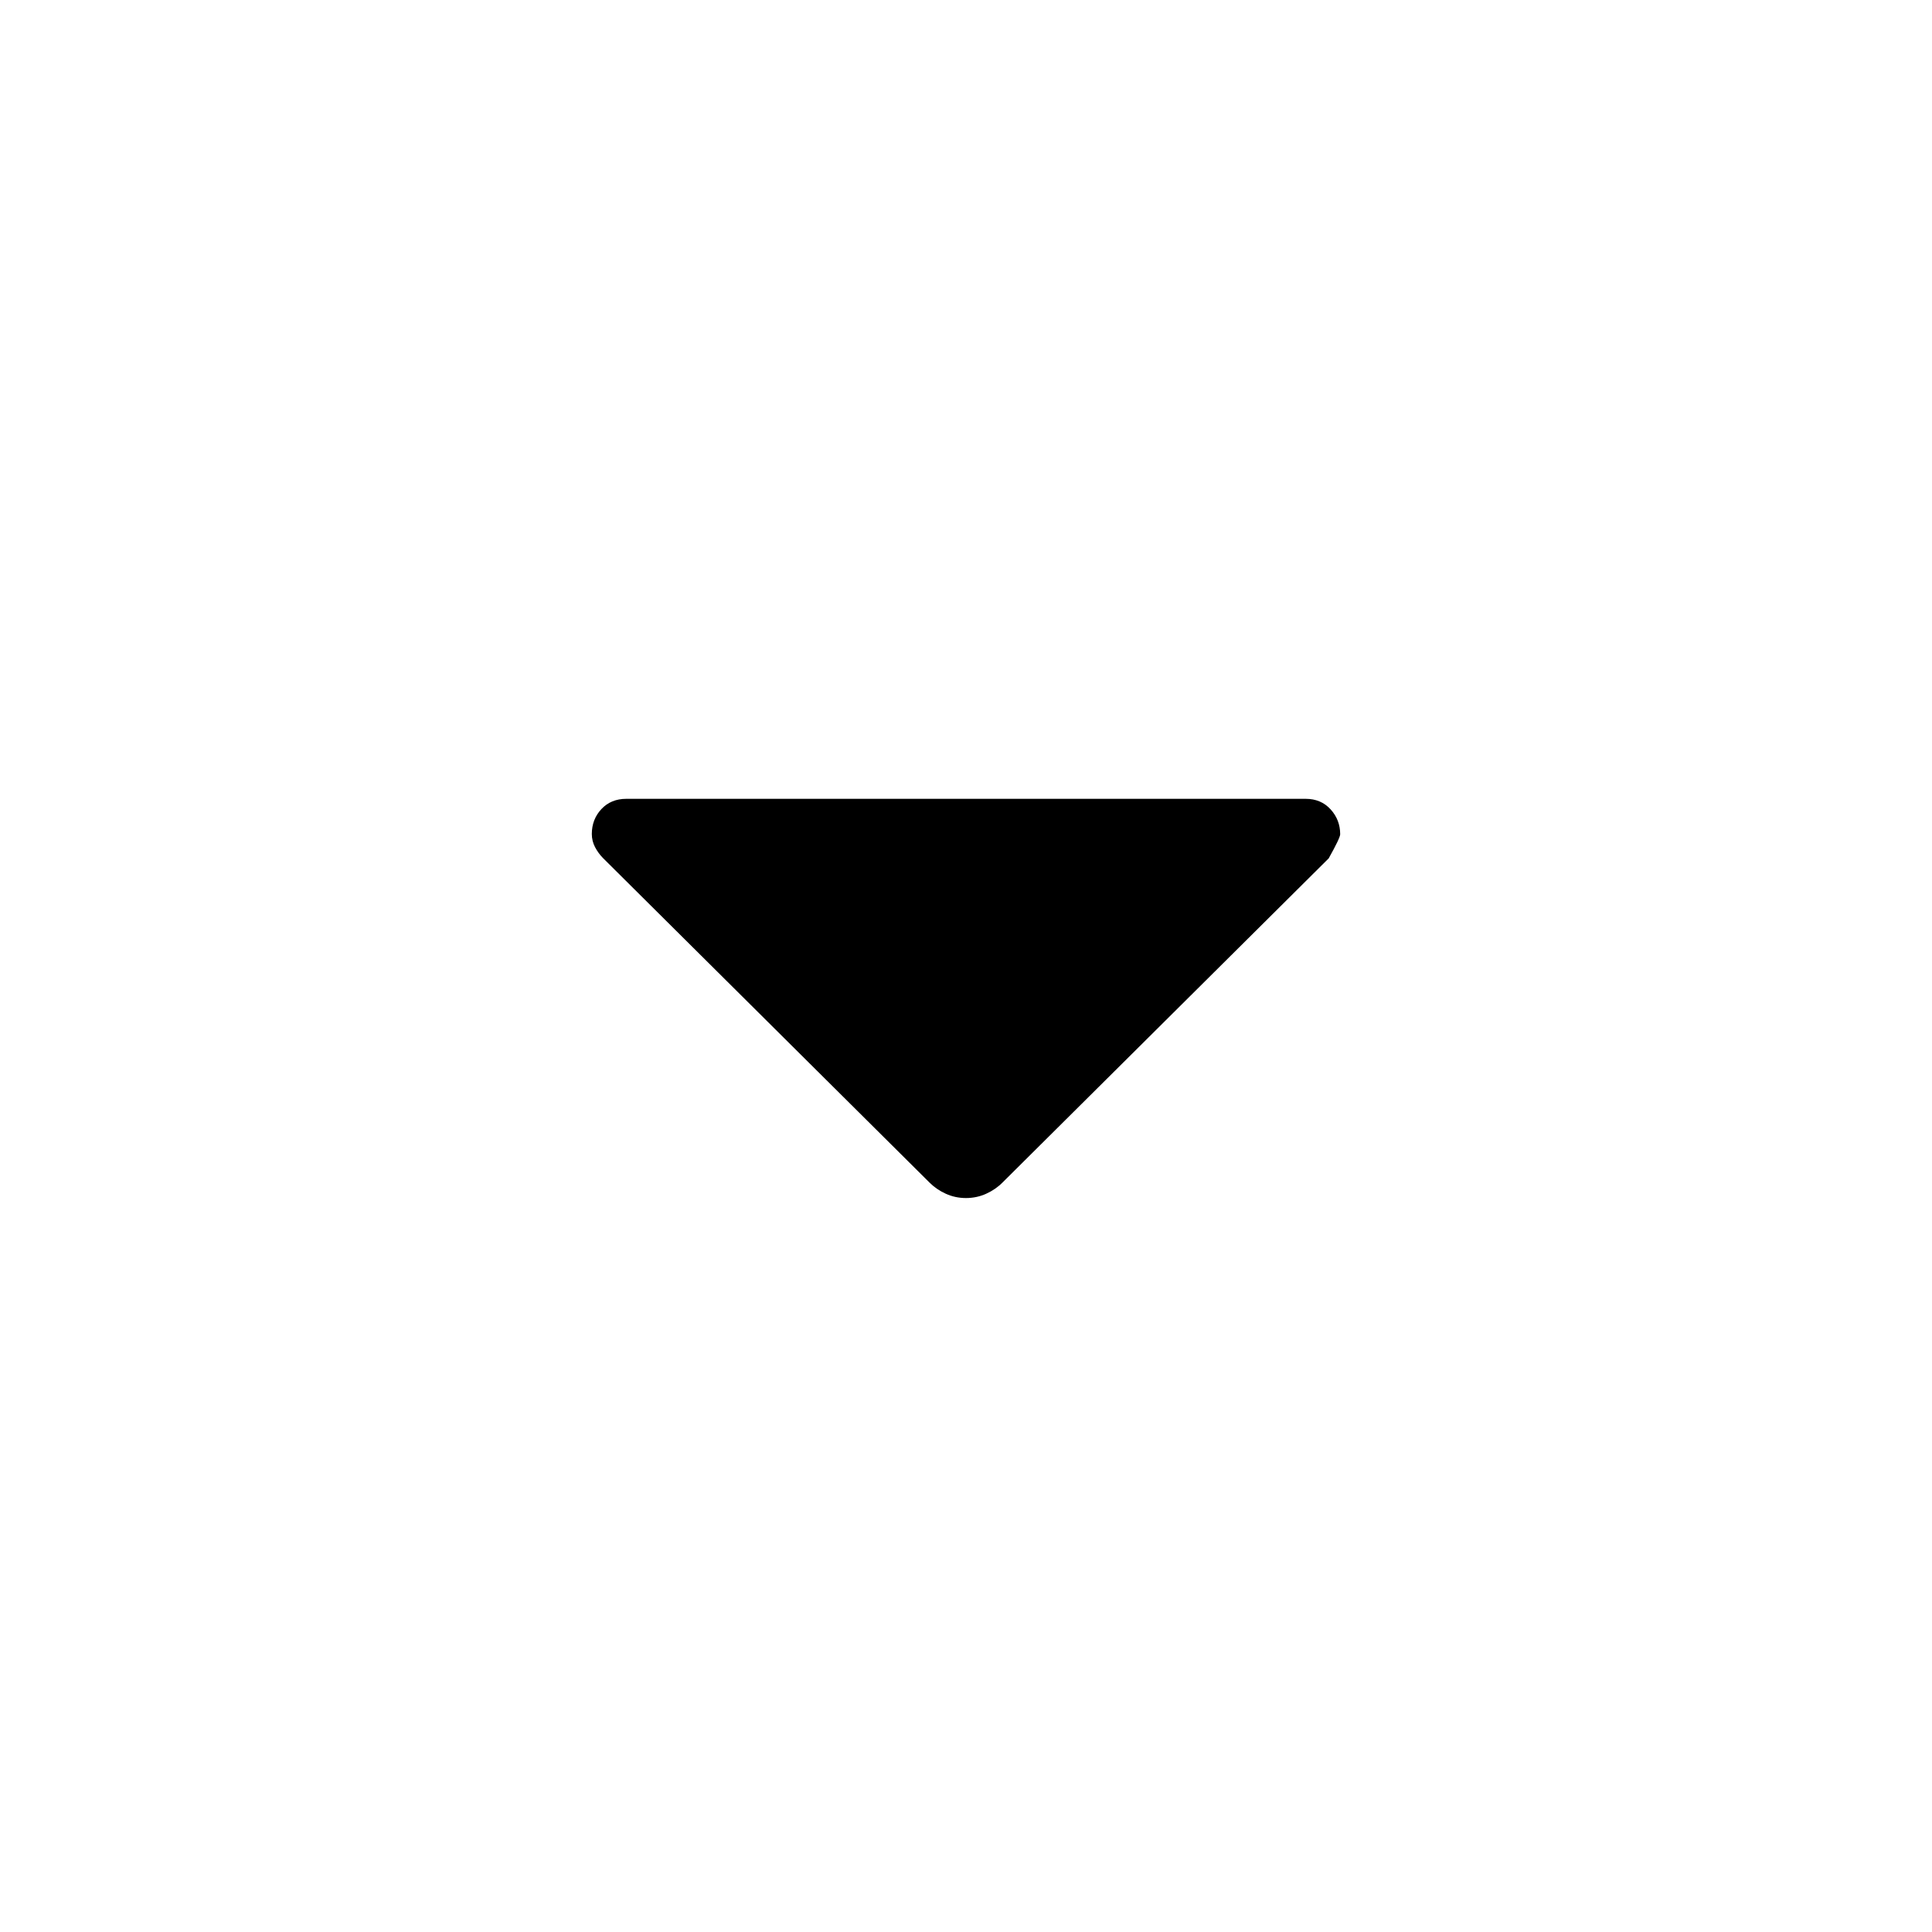 <svg xmlns="http://www.w3.org/2000/svg" width="48" height="48" viewBox="0 -960 960 960"><path d="M461.89-372.37 299.75-533.51q-2.45-2.45-4.07-5.54-1.61-3.09-1.61-6.55 0-7.27 4.76-12.37t12.39-5.1h337.56q7.63 0 12.39 5.24 4.76 5.23 4.76 12.37 0 1.79-5.71 11.98L498.1-372.37q-3.43 3.44-8.11 5.55-4.68 2.12-10.01 2.12t-9.99-2.12q-4.66-2.11-8.1-5.55Z"/></svg>